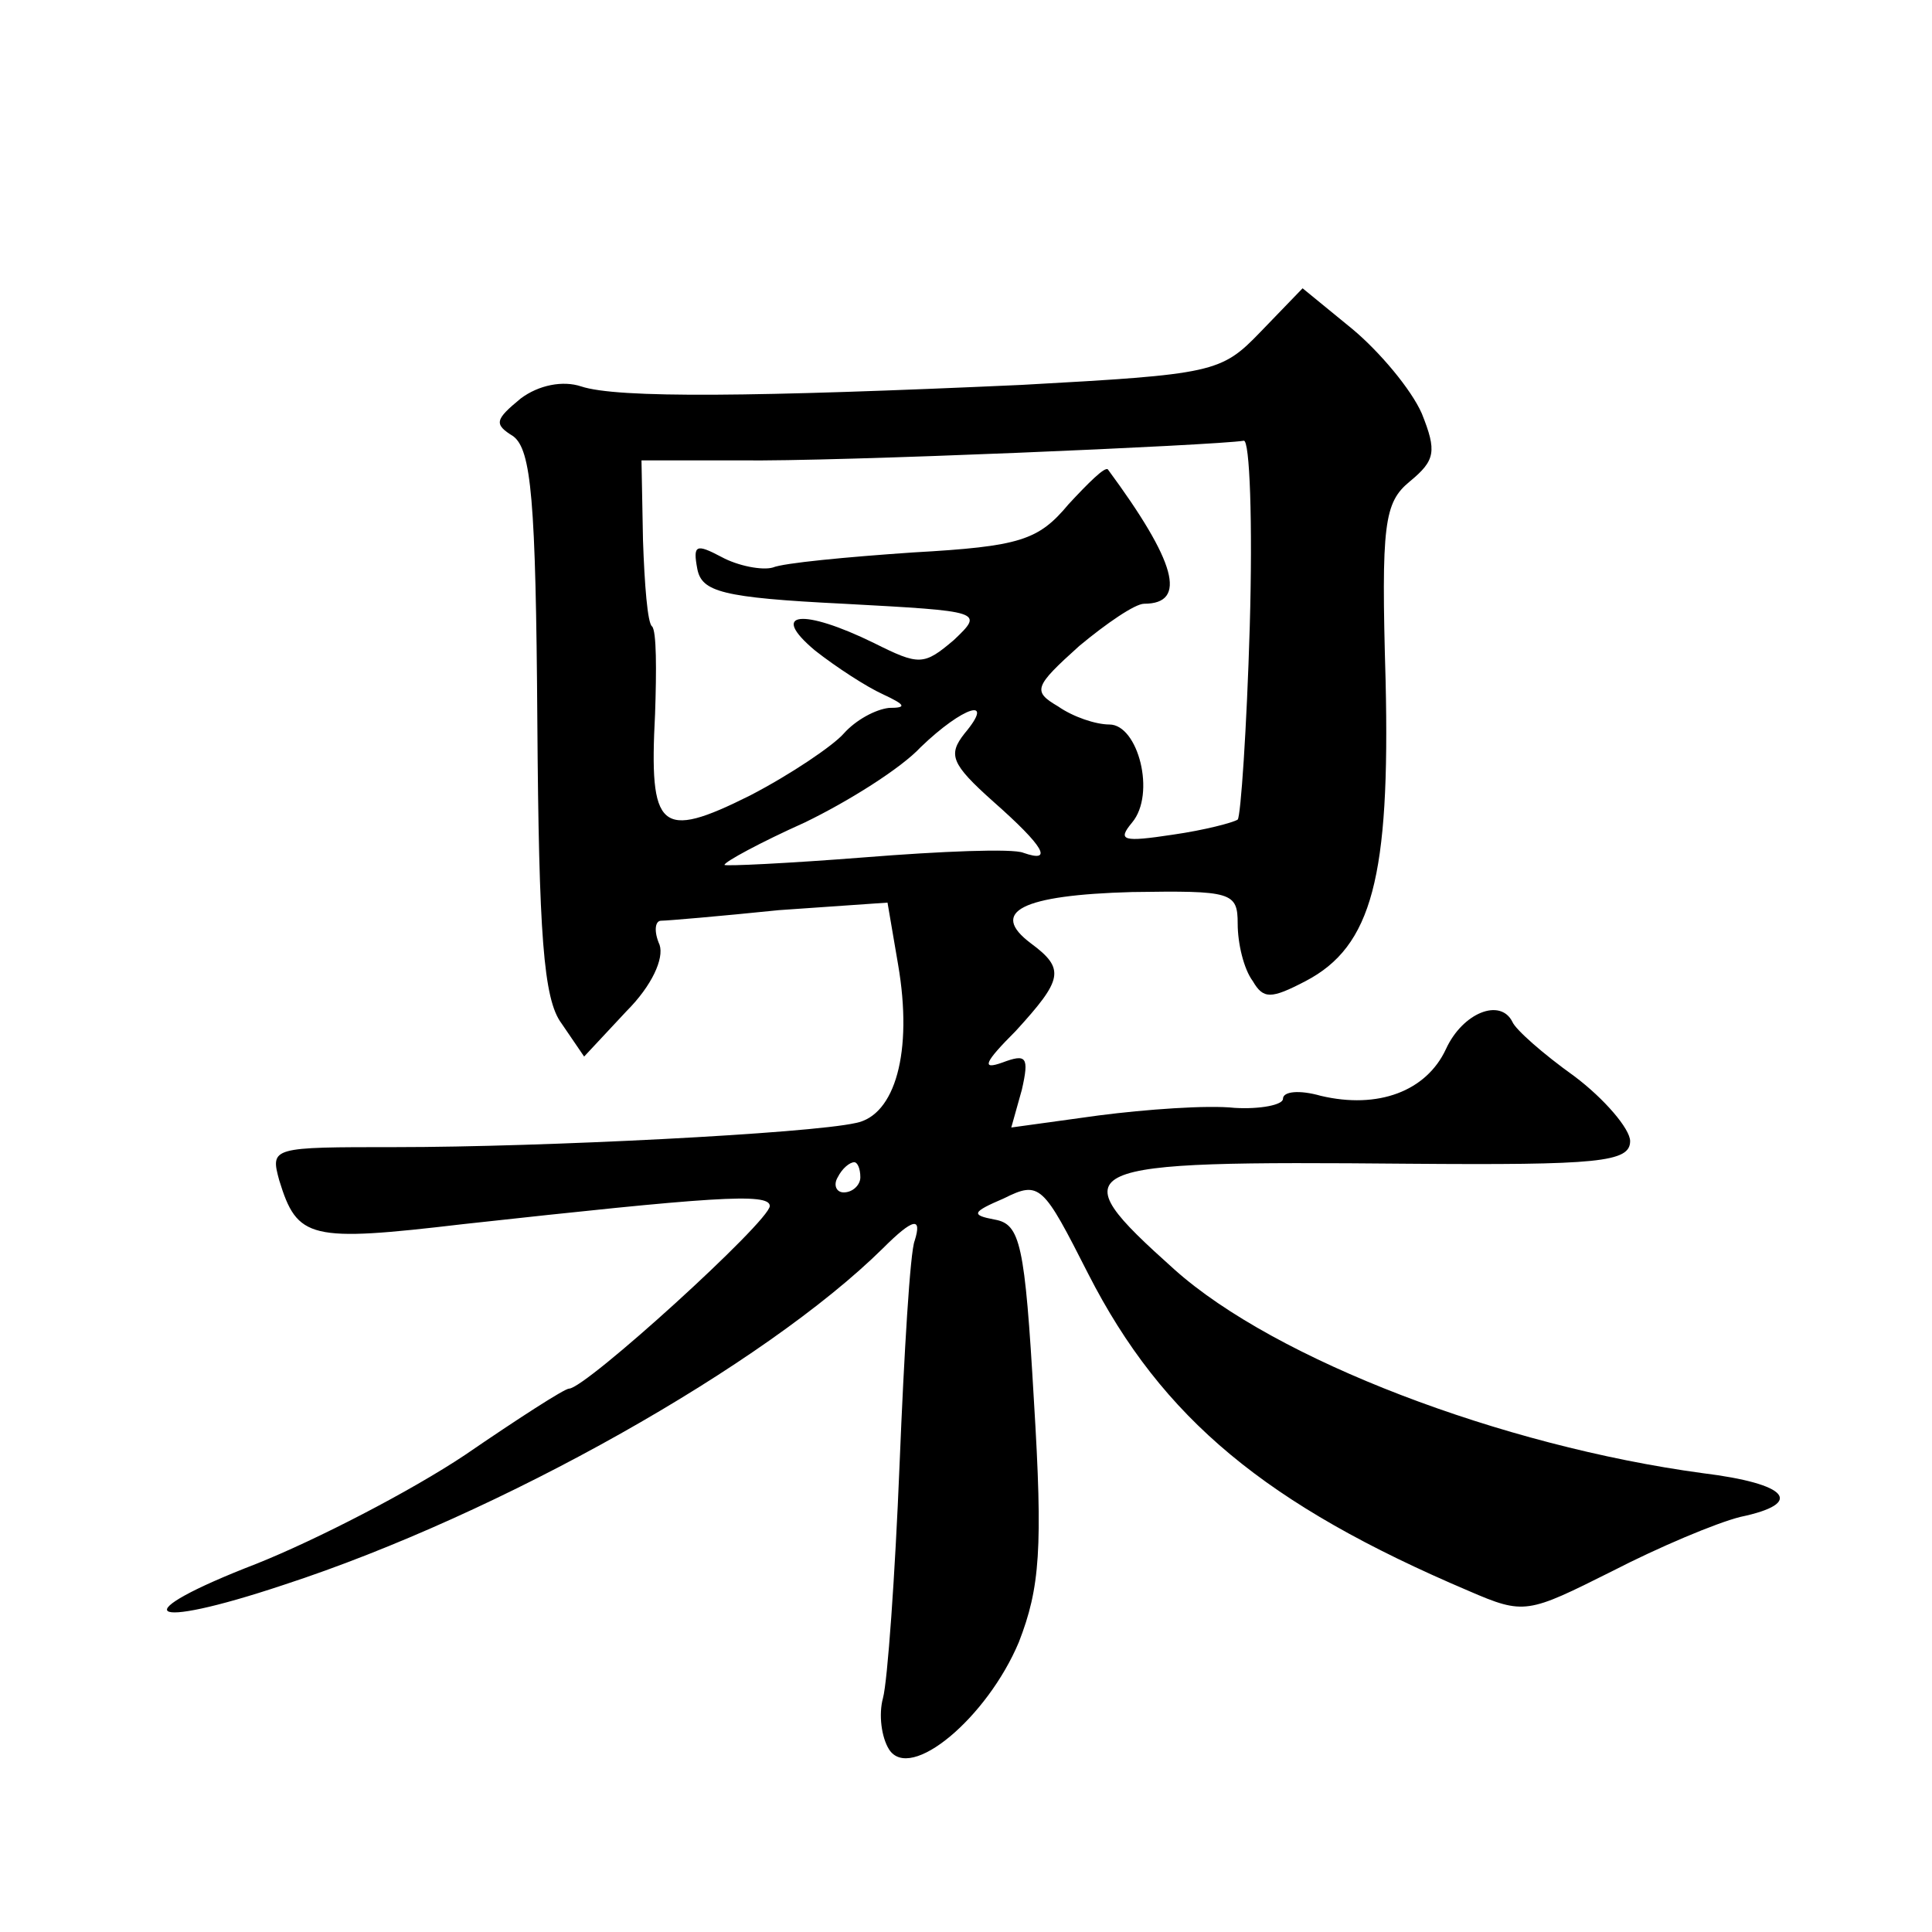 <?xml version="1.0" standalone="no"?>
<!DOCTYPE svg PUBLIC "-//W3C//DTD SVG 20010904//EN"
 "http://www.w3.org/TR/2001/REC-SVG-20010904/DTD/svg10.dtd">
<svg version="1.0" xmlns="http://www.w3.org/2000/svg"
 width="128pt" height="128pt" viewBox="0 0 128 128"
 preserveAspectRatio="xMidYMid meet">
<g transform="translate(0,128) scale(0.1,-0.1)"
fill="#0" stroke="none">
<path d="M835 1060 c-26 -27 -31 -28 -158 -35 -177 -8 -268 -9 -292 -1 -12 4 -28
1 -40 -8 -17 -14 -18 -17 -5 -25 12 -9 15 -42 16 -189 1 -141 4 -184 16 -200 l15
-22 28 30 c17 17 25 35 22 44 -4 9 -3 16 1 16 4 0 39 3 78 7 l72 5 7 -41 c10 -58
-2 -100 -28 -105 -31 -7 -207 -16 -305 -16 -82 0 -83 0 -77 -22 12 -39 20 -41 122
-29 164 18 203 21 203 12 0 -10 -122 -121 -133 -121 -3 0 -34 -20 -69 -44 -36 -24
-98 -56 -138 -72 -88 -34 -75 -45 18 -14 144 47 319 146 397 223 20 20 26 21 21
5 -3 -7 -7 -74 -10 -148 -3 -74 -8 -144 -11 -155 -3 -11 -1 -26 4 -34 14 -22 65
21 86 71 14 36 16 62 10 160 -6 104 -9 117 -26 120 -16 3 -15 5 6 14 24 12 26 9
56 -50 49 -96 118 -153 252 -210 37 -16 39 -15 95 13 31 16 69 32 85 36 43 9 32
22 -25 29 -133 18 -283 75 -350 135 -77 69 -70 72 155 70 126 -1 147 1 147 15 0
8 -17 28 -37 43 -21 15 -39 31 -41 36 -8 16 -33 6 -44 -18 -13 -28 -45 -40 -83
-31 -14 4 -25 3 -25 -2 0 -4 -15 -7 -32 -6 -18 2 -59 -1 -90 -5 l-58 -8 7 25 c5
22 3 24 -13 18 -14 -5 -12 0 9 21 31 34 33 41 10 58 -28 21 -6 32 67 34 66 1 70
0 70 -21 0 -13 4 -30 10 -38 7 -12 12 -12 35 0 44 23 56 69 53 199 -3 104 -1 118
16 132 17 14 18 20 8 45 -7 16 -28 41 -46 56 l-33 27 -28 -29z m-7 -195 c-2 -68
-6 -126 -8 -128 -3 -2 -22 -7 -43 -10 -33 -5 -37 -4 -27 8 16 19 4 65 -15 65 -9
0 -24 5 -34 12 -17 10 -16 13 14 40 18 15 37 28 43 28 29 0 21 28 -24 89 -2 2 -13
-9 -26 -23 -20 -24 -32 -28 -103 -32 -44 -3 -86 -7 -93 -10 -7 -2 -23 1 -34 7 -17
9 -19 8 -16 -8 3 -15 16 -19 97 -23 92 -5 93 -5 73 -24 -20 -17 -23 -17 -53 -2
-47 23 -70 21 -39 -5 14 -11 34 -24 45 -29 15 -7 16 -9 4 -9 -9 -1 -22 -8 -30 -17
-7 -8 -35 -27 -62 -41 -60 -30 -67 -23 -63 54 1 29 1 55 -2 58 -3 2 -5 28 -6 57
l-1 53 65 0 c63 -1 316 10 334 13 4 1 6 -54 4 -123z m-189 -71 c-11 -14 -9 -20
19 -45 34 -30 40 -41 20 -34 -7 3 -55 1 -105 -3 -51 -4 -93 -6 -93 -5 0 2 24 15
53 28 29 14 64 36 77 50 28 27 50 34 29 9z m-69 -294 c0 -5 -5 -10 -11 -10 -5 0
-7 5 -4 10 3 6 8 10 11 10 2 0 4 -4 4 -10z"/>
</g>
</svg>
